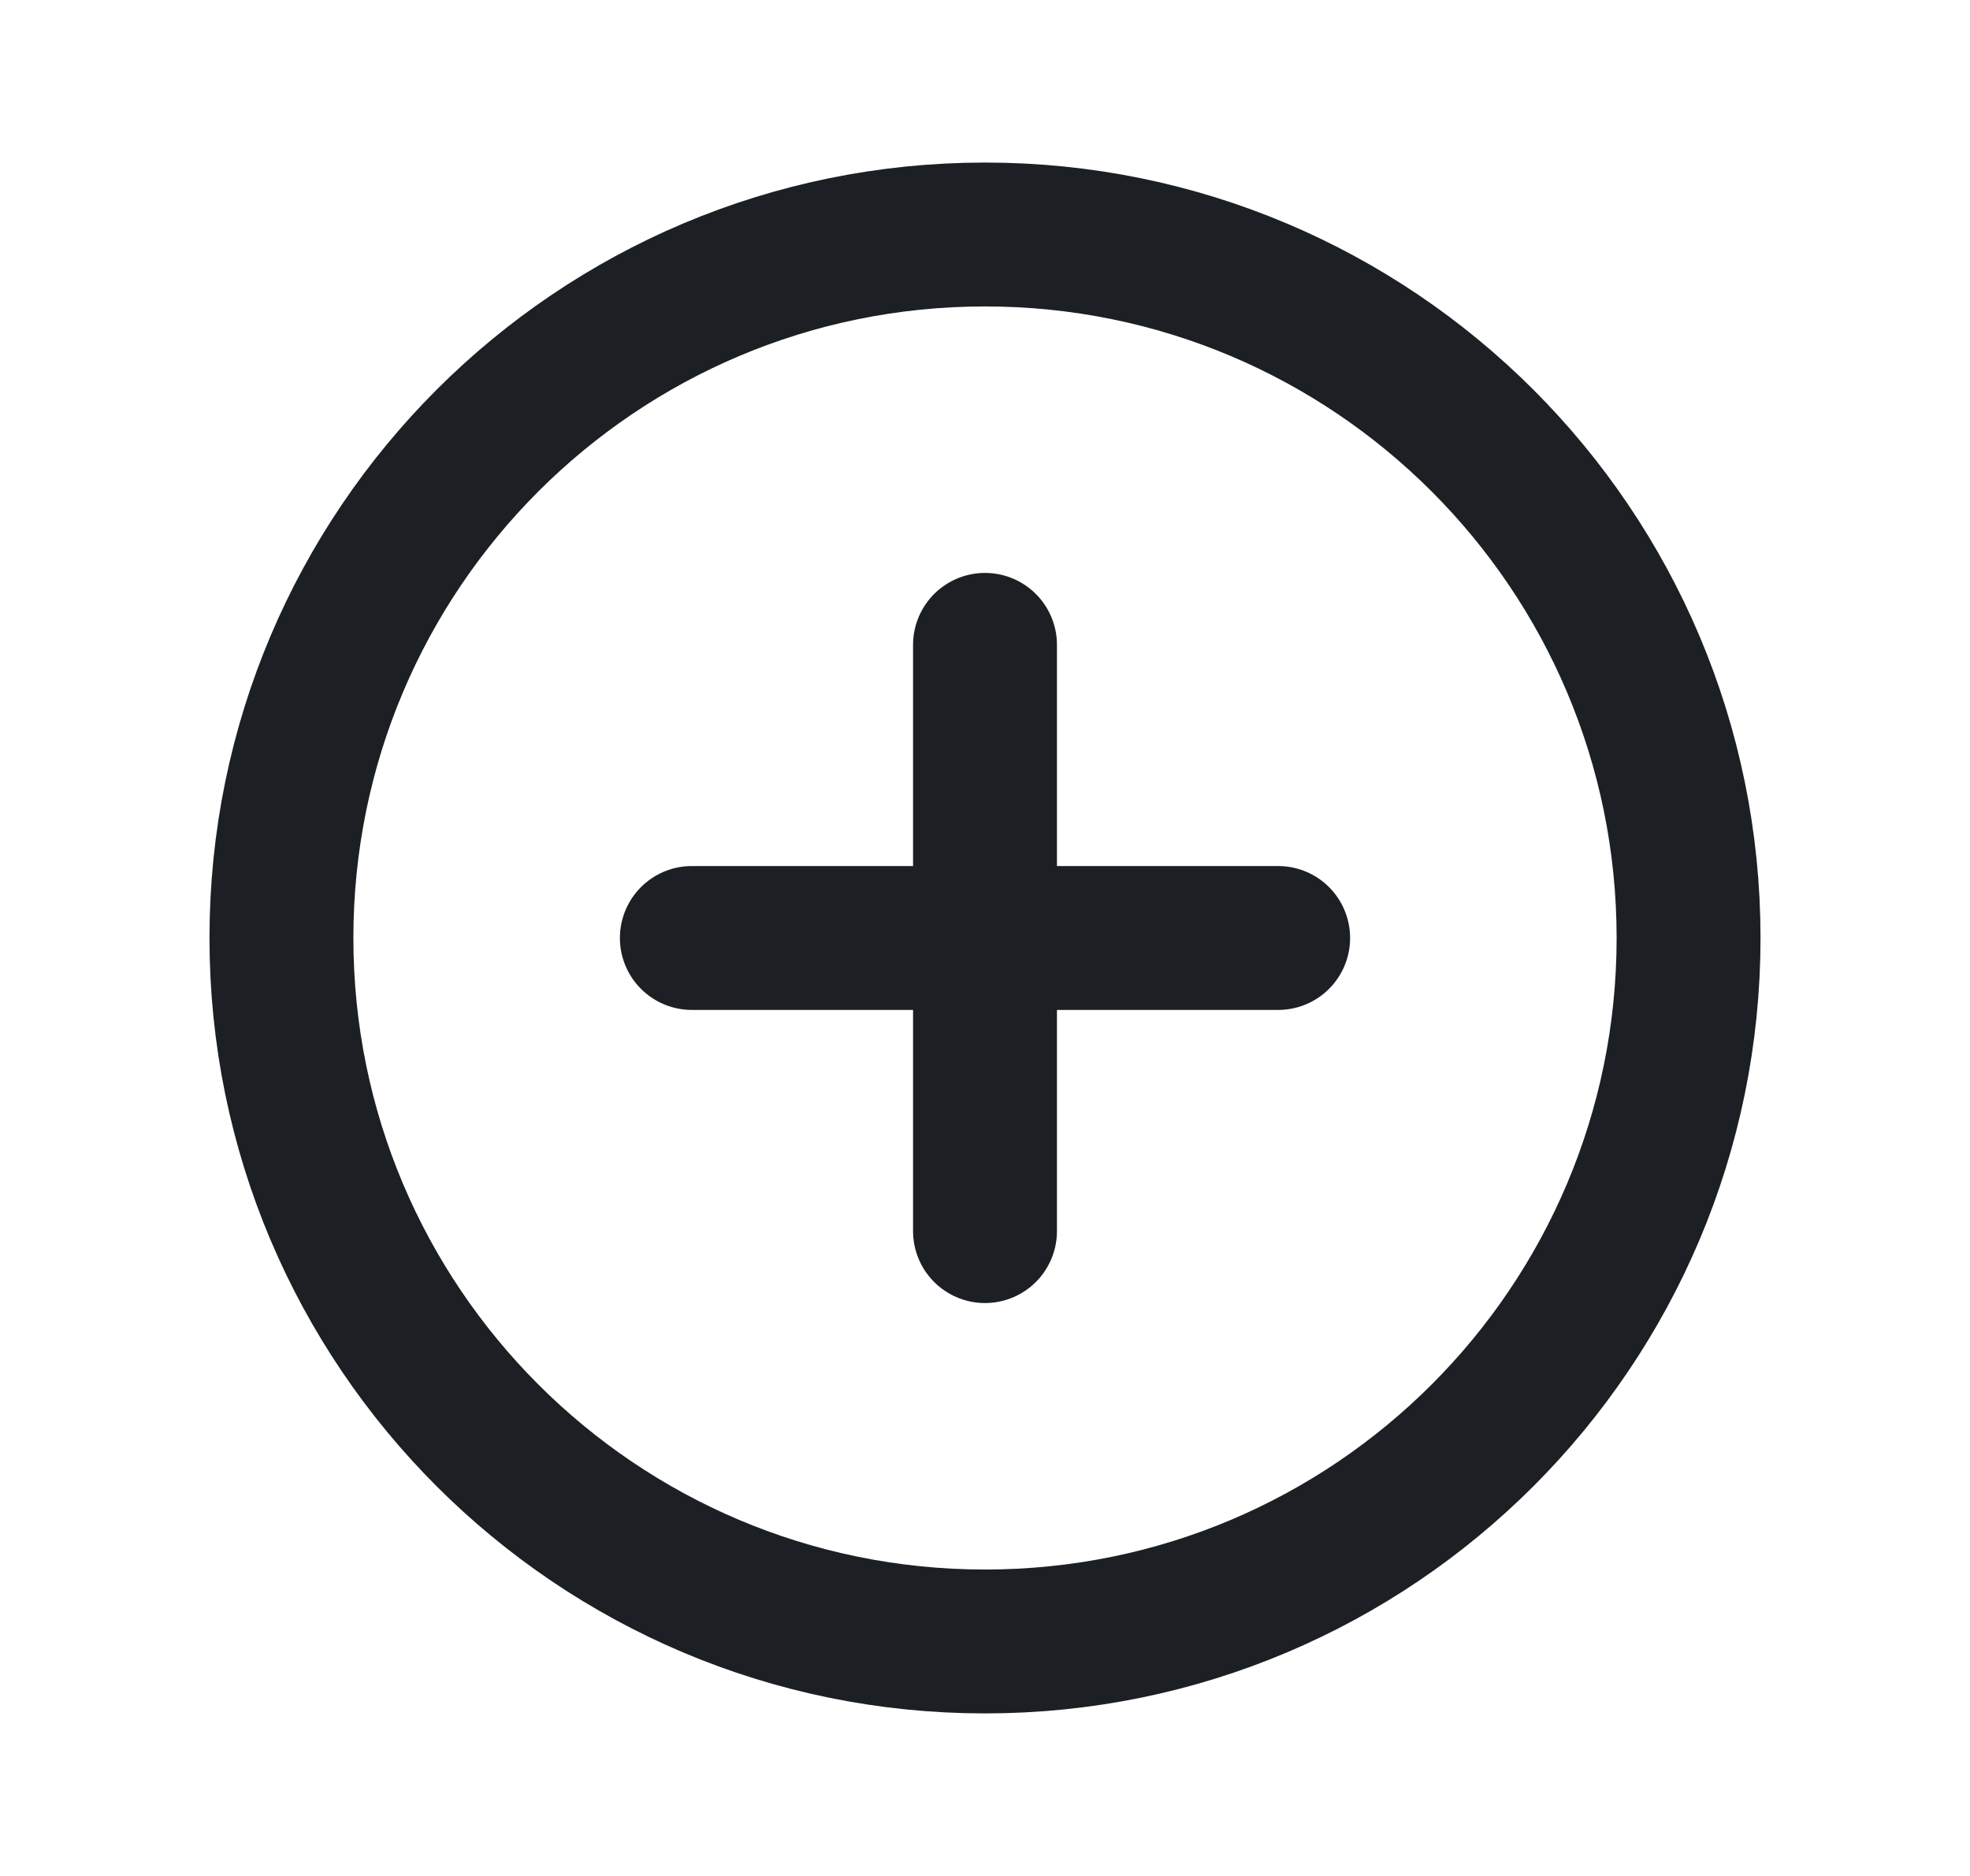 <svg width="21" height="20" viewBox="0 0 21 20" fill="none" xmlns="http://www.w3.org/2000/svg">
<g id="PlusCircle">
<path id="Vector" d="M10.5 17.5C14.642 17.5 18 14.142 18 10C18 5.858 14.642 2.5 10.5 2.5C6.358 2.5 3 5.858 3 10C3 14.142 6.358 17.5 10.5 17.5Z" stroke="#1C2024" stroke-width="1.534" stroke-miterlimit="10"/>
<path id="Vector_2" d="M7.375 10H13.625" stroke="#1C2024" stroke-width="1.534" stroke-linecap="round" stroke-linejoin="round"/>
<path id="Vector_3" d="M10.5 6.875V13.125" stroke="#1C2024" stroke-width="1.534" stroke-linecap="round" stroke-linejoin="round"/>
</g>
</svg>
